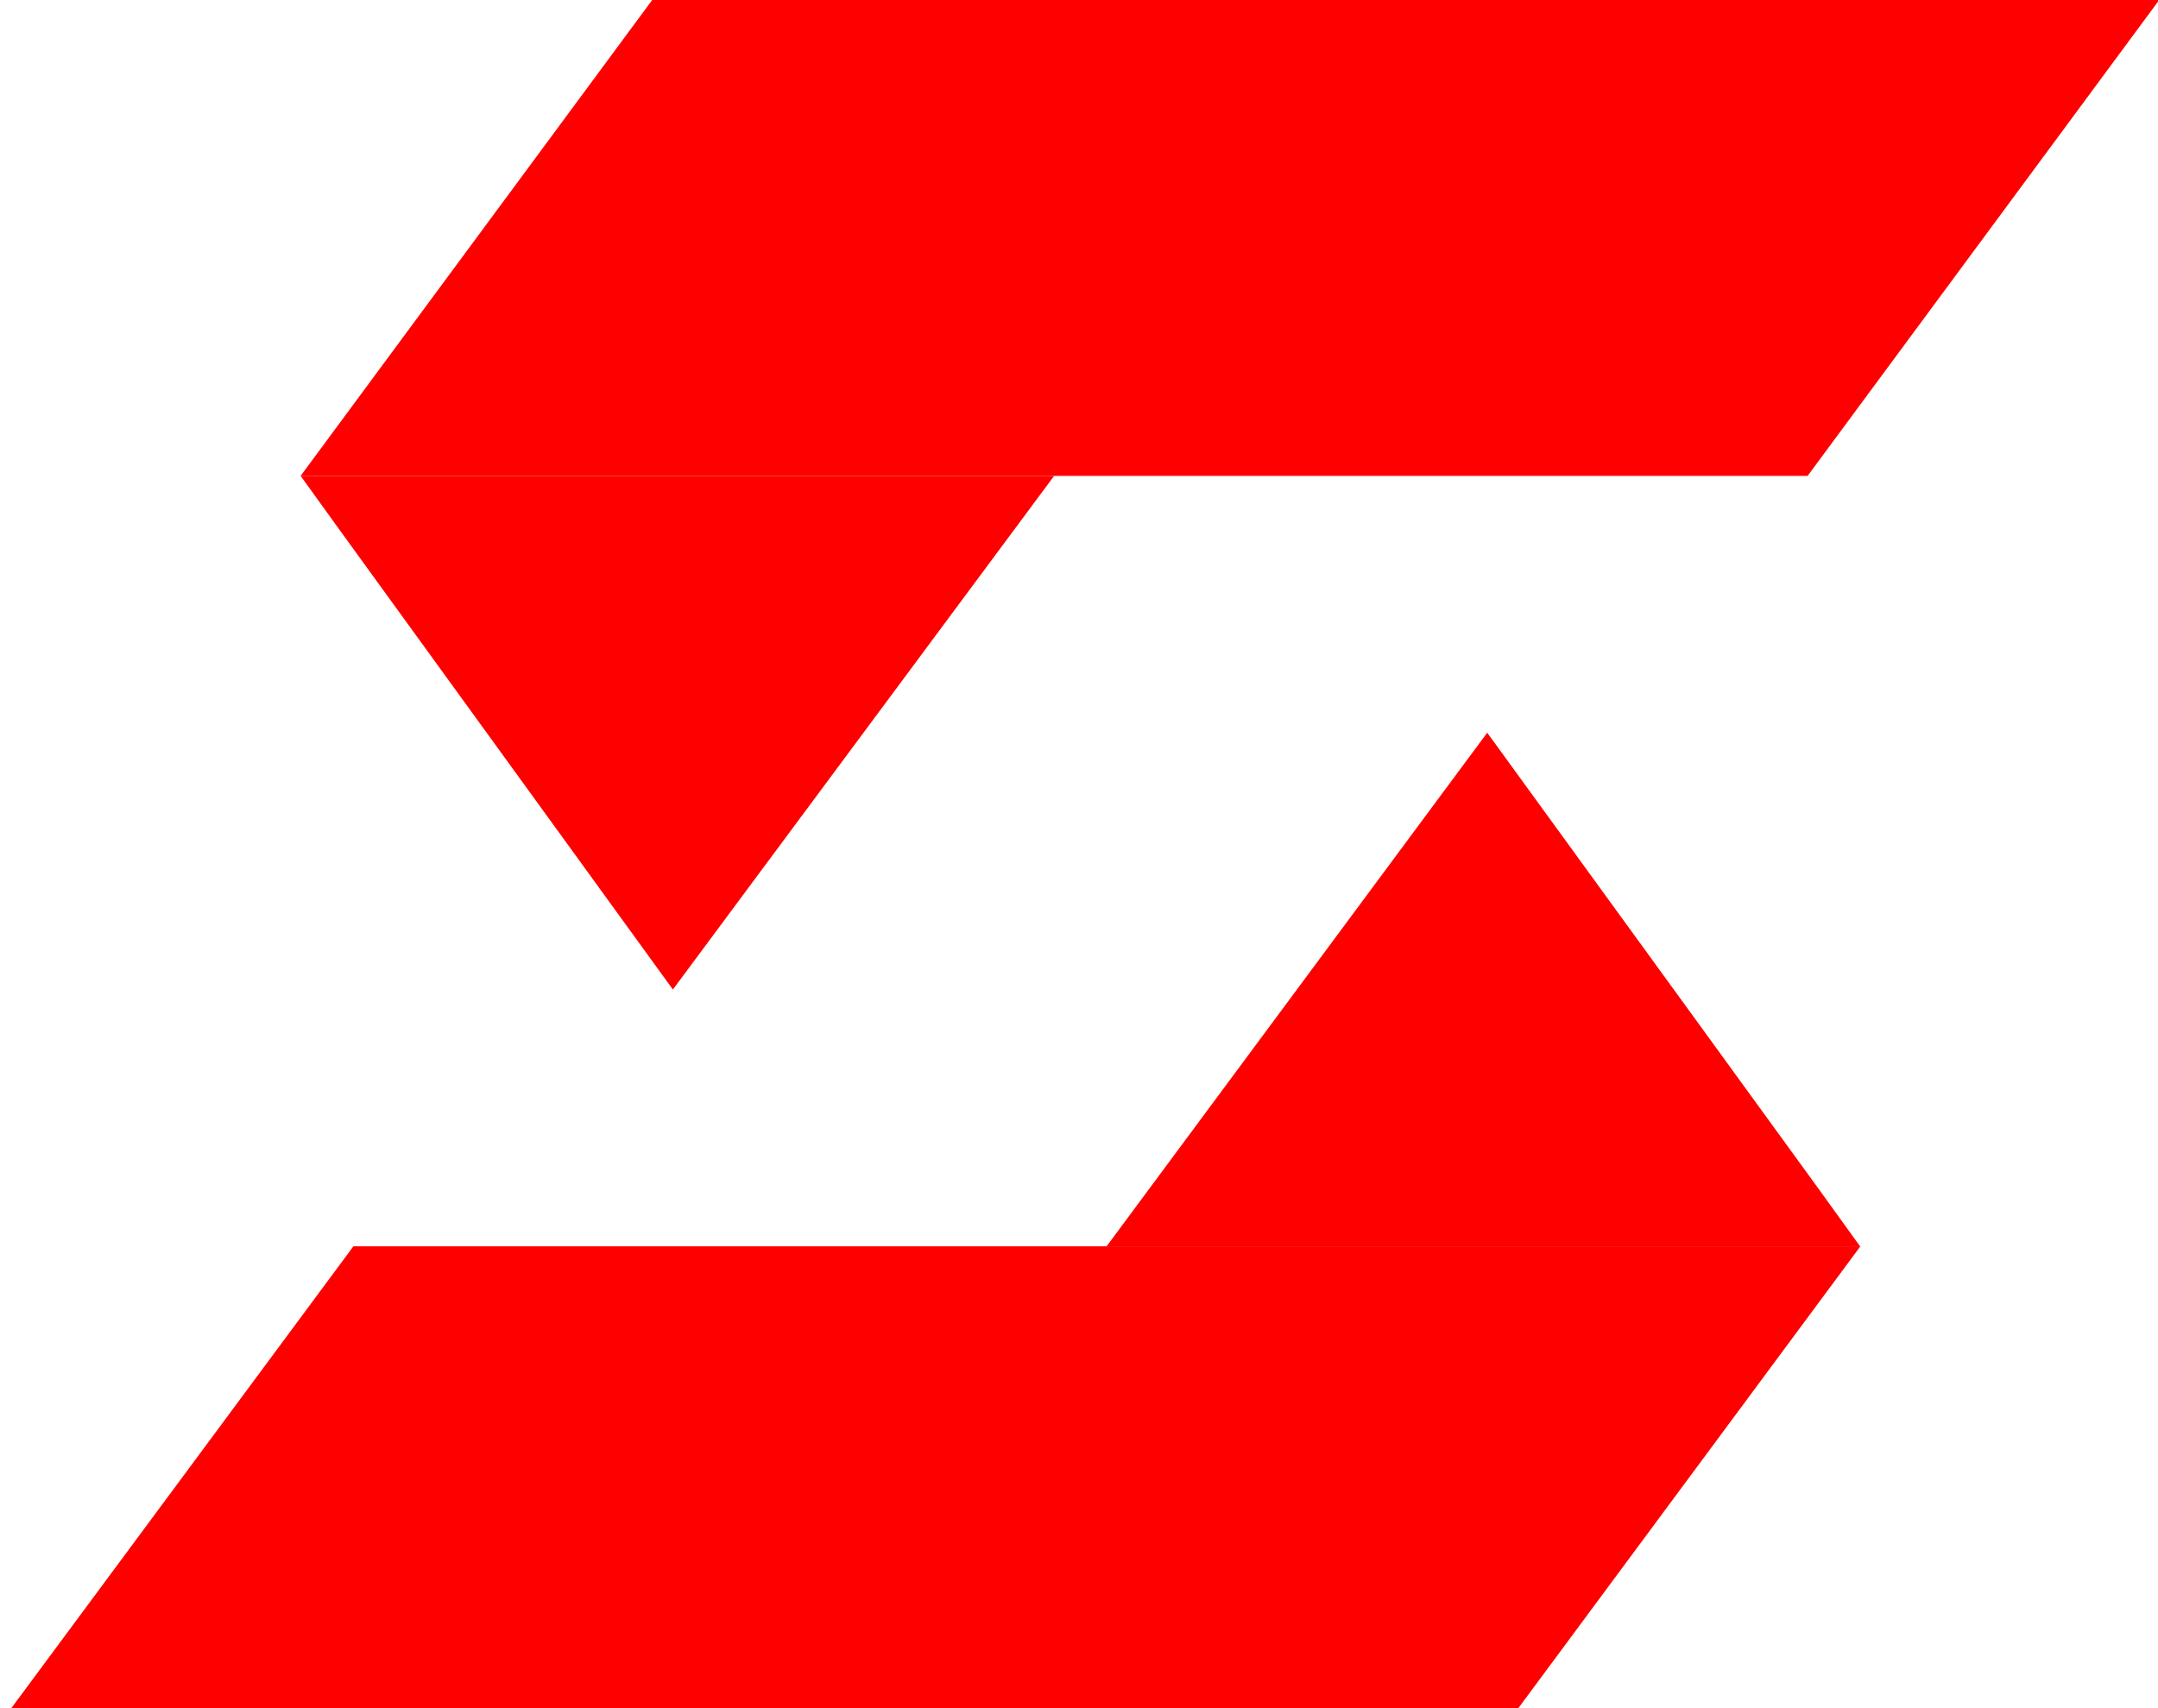 <svg
  width="72"
  height="57"
  xmlns="http://www.w3.org/2000/svg"
  xml:space="preserve"
  fill="red"
  viewBox="0 0 72 57"
>
  <defs>
    <clipPath id="clippath">
      <rect id="svg_1" stroke-width="0px" fill="none" height="16.07" width="62.04" x="9.96"/>
    </clipPath>
    <clipPath id="clippath-1">
      <rect id="svg_2" stroke-width="0px" fill="none" height="15.6" width="63.3" y="41.4"/>
    </clipPath>
  </defs>
  <g data-name="Layer 1" id="Layer_1-2">
    <g id="svg_3">
      <g id="svg_4" clip-path="url(#clippath)">
        <path id="svg_5" fill="red" fill-rule="evenodd" stroke-width="0px" d="m21.76,0l50.28,0l-11.73,15.88l-50.28,0l11.73,-15.88z"/>
      </g>
      <path id="svg_6" fill-rule="evenodd" fill="red" style="filter:brightness(0.6);" stroke-width="0px" d="m10.03,15.88l25.14,0l-12.72,17.14l-11.05,-15.24l-1.37,-1.9z"/>
      <g id="svg_7" clip-path="url(#clippath-1)">
        <path id="svg_8" fill="red" fill-rule="evenodd" stroke-width="0px" d="m50.31,57.47l-50.28,0l11.76,-15.88l50.28,0l-11.76,15.88z"/>
      </g>
      <path id="svg_9" fill-rule="evenodd" fill="red" style="filter:brightness(0.6);" stroke-width="0px" d="m62.06,41.59l-25.14,0l12.7,-17.14l11.07,15.24l1.37,1.9z"/>
    </g>
  </g>
</svg>
